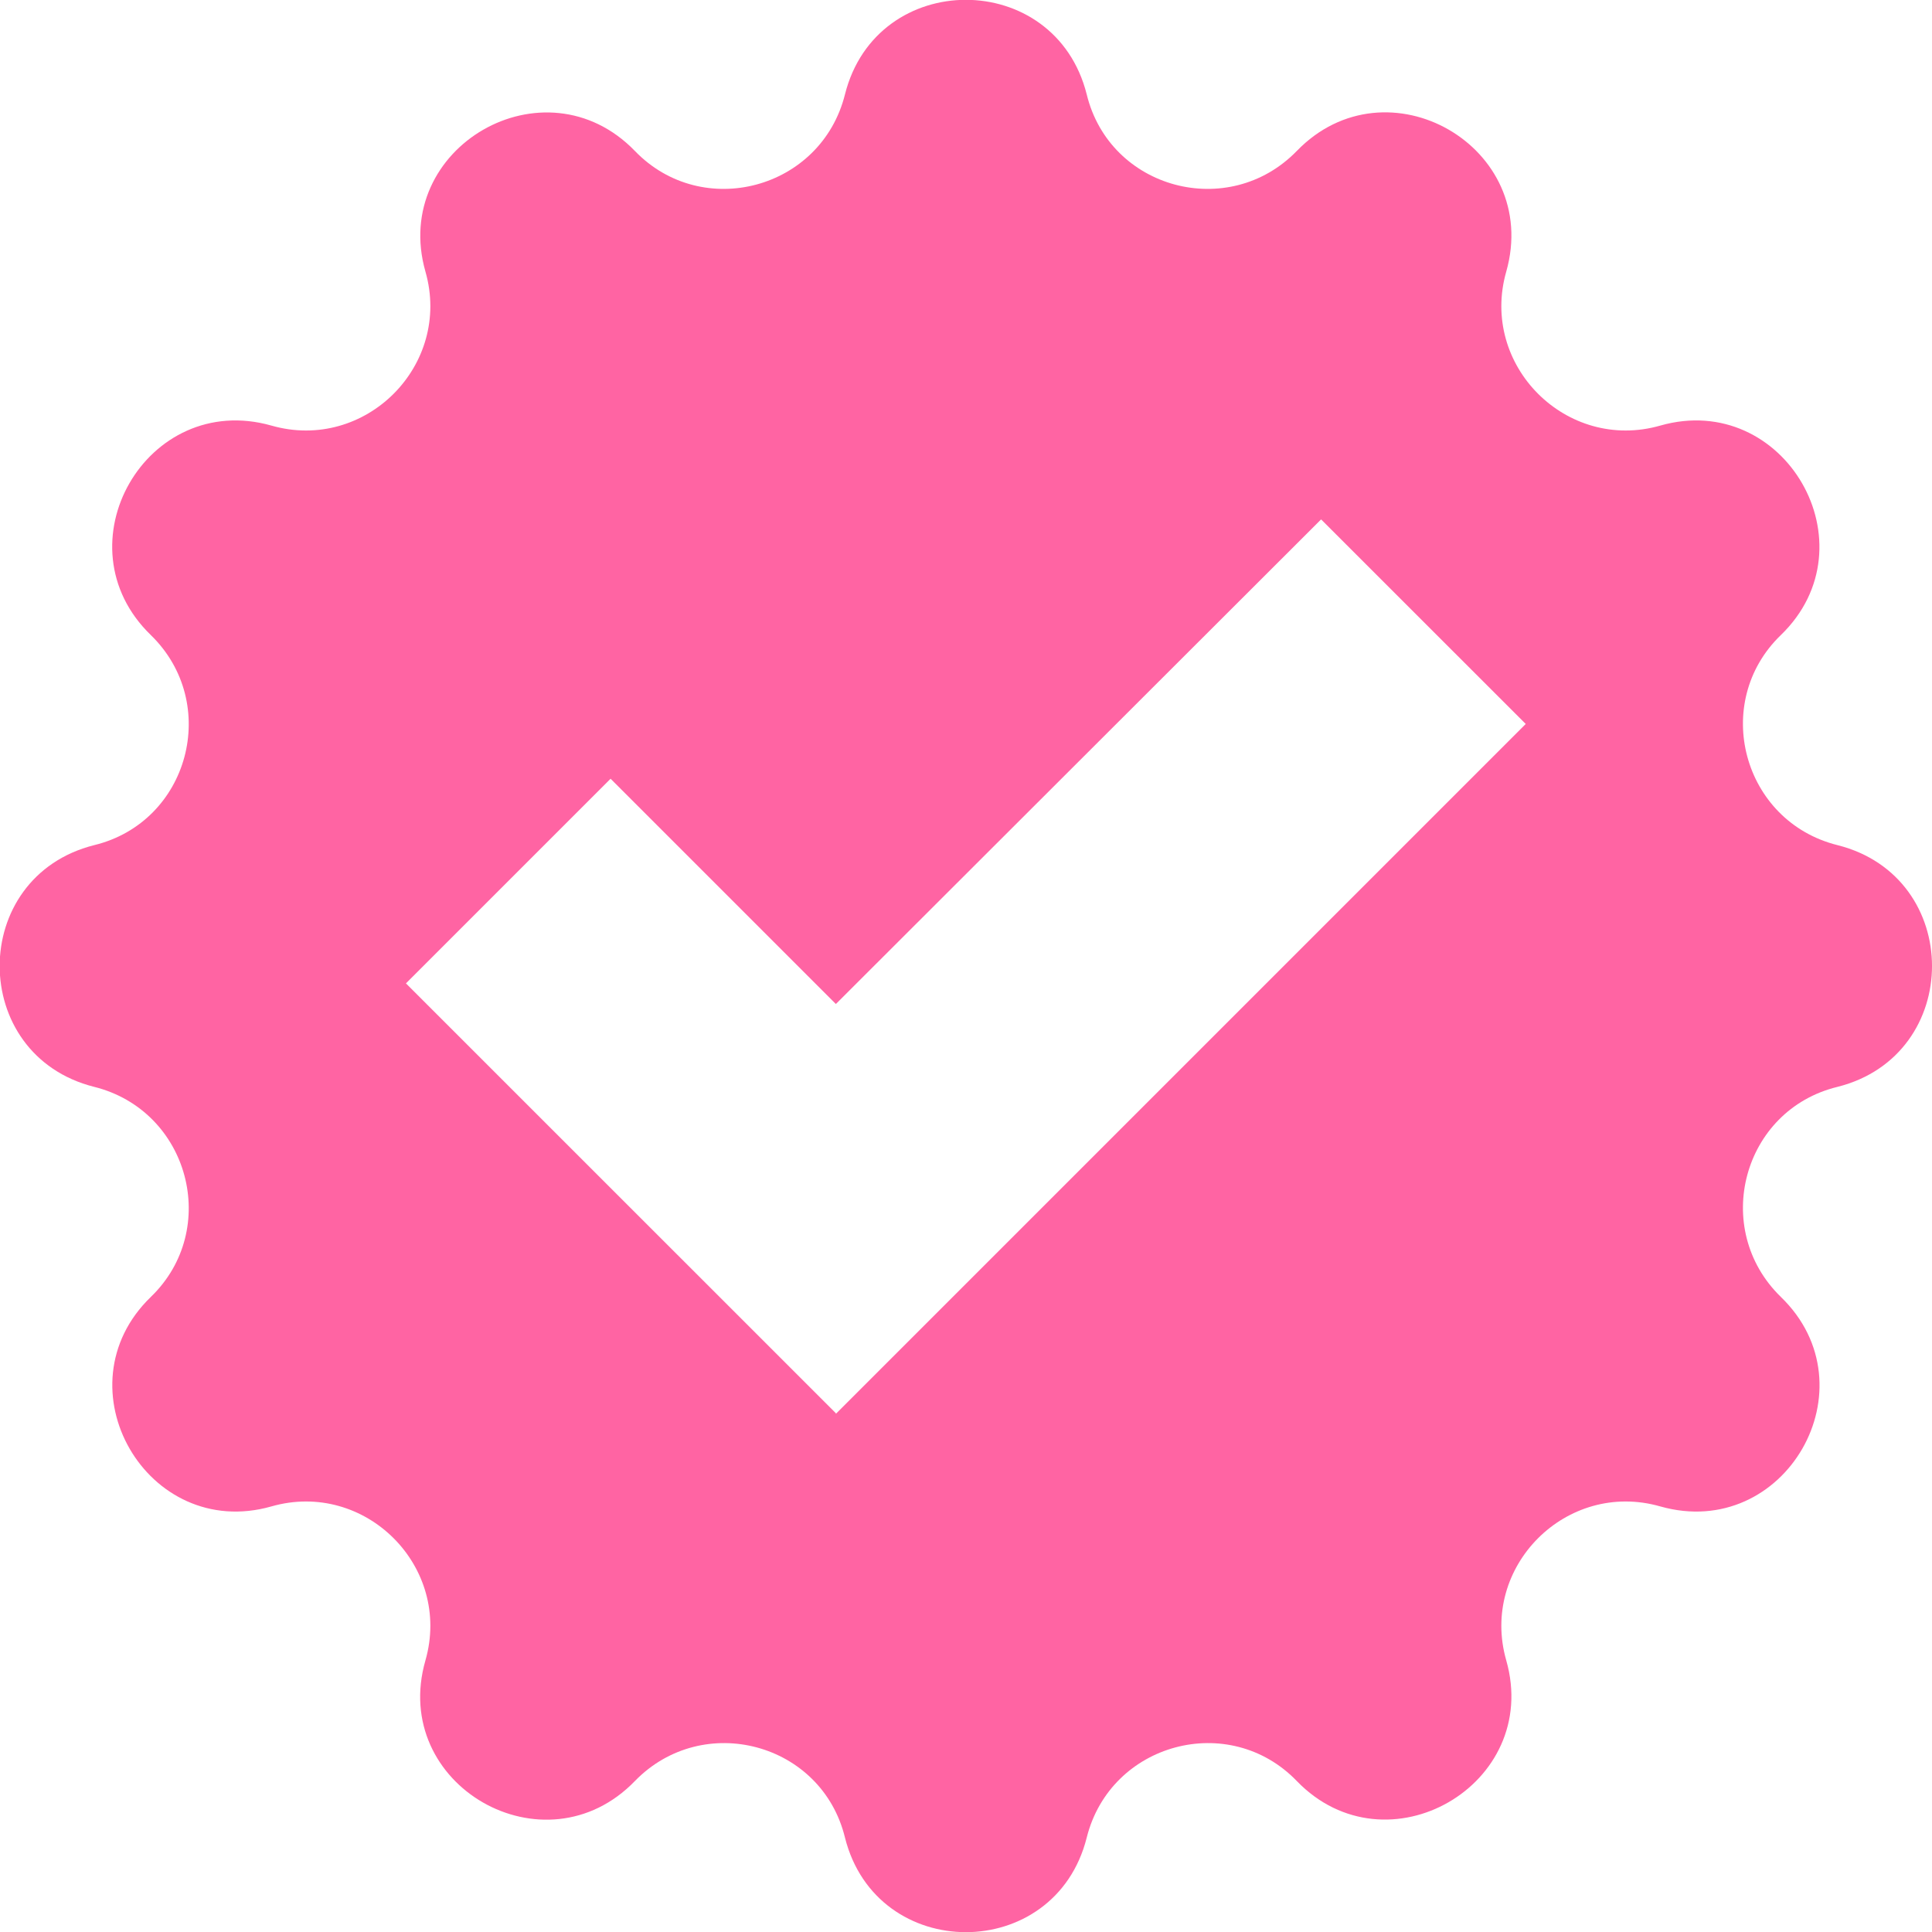<svg width="25" height="25" viewBox="0 0 25 25" fill="none" xmlns="http://www.w3.org/2000/svg">
<path d="M10.816 18.287L5.253 12.725L7.901 10.077L10.816 12.992L17.095 6.721L19.743 9.368L10.816 18.295V18.287ZM23.777 10.936C22.548 10.629 22.138 9.092 23.044 8.218C24.25 7.052 23.091 5.05 21.484 5.507C20.271 5.854 19.144 4.727 19.491 3.514C19.948 1.899 17.946 0.749 16.78 1.954C15.898 2.86 14.361 2.45 14.062 1.221C13.652 -0.41 11.344 -0.41 10.934 1.221C10.627 2.45 9.09 2.86 8.216 1.954C7.05 0.749 5.048 1.907 5.505 3.514C5.852 4.727 4.725 5.854 3.512 5.507C1.897 5.05 0.747 7.052 1.952 8.218C2.858 9.1 2.448 10.637 1.219 10.936C-0.412 11.346 -0.412 13.654 1.219 14.064C2.448 14.371 2.858 15.908 1.952 16.782C0.747 17.948 1.905 19.95 3.512 19.493C4.725 19.146 5.852 20.273 5.505 21.486C5.041 23.101 7.05 24.252 8.216 23.046C9.098 22.14 10.635 22.55 10.934 23.779C11.344 25.41 13.652 25.41 14.062 23.779C14.369 22.55 15.906 22.14 16.78 23.046C17.946 24.252 19.948 23.093 19.491 21.486C19.144 20.273 20.271 19.146 21.484 19.493C23.099 19.95 24.25 17.948 23.044 16.782C22.138 15.9 22.548 14.363 23.777 14.064C25.408 13.654 25.408 11.346 23.777 10.936Z" fill="#FF64A3"/>
</svg>
